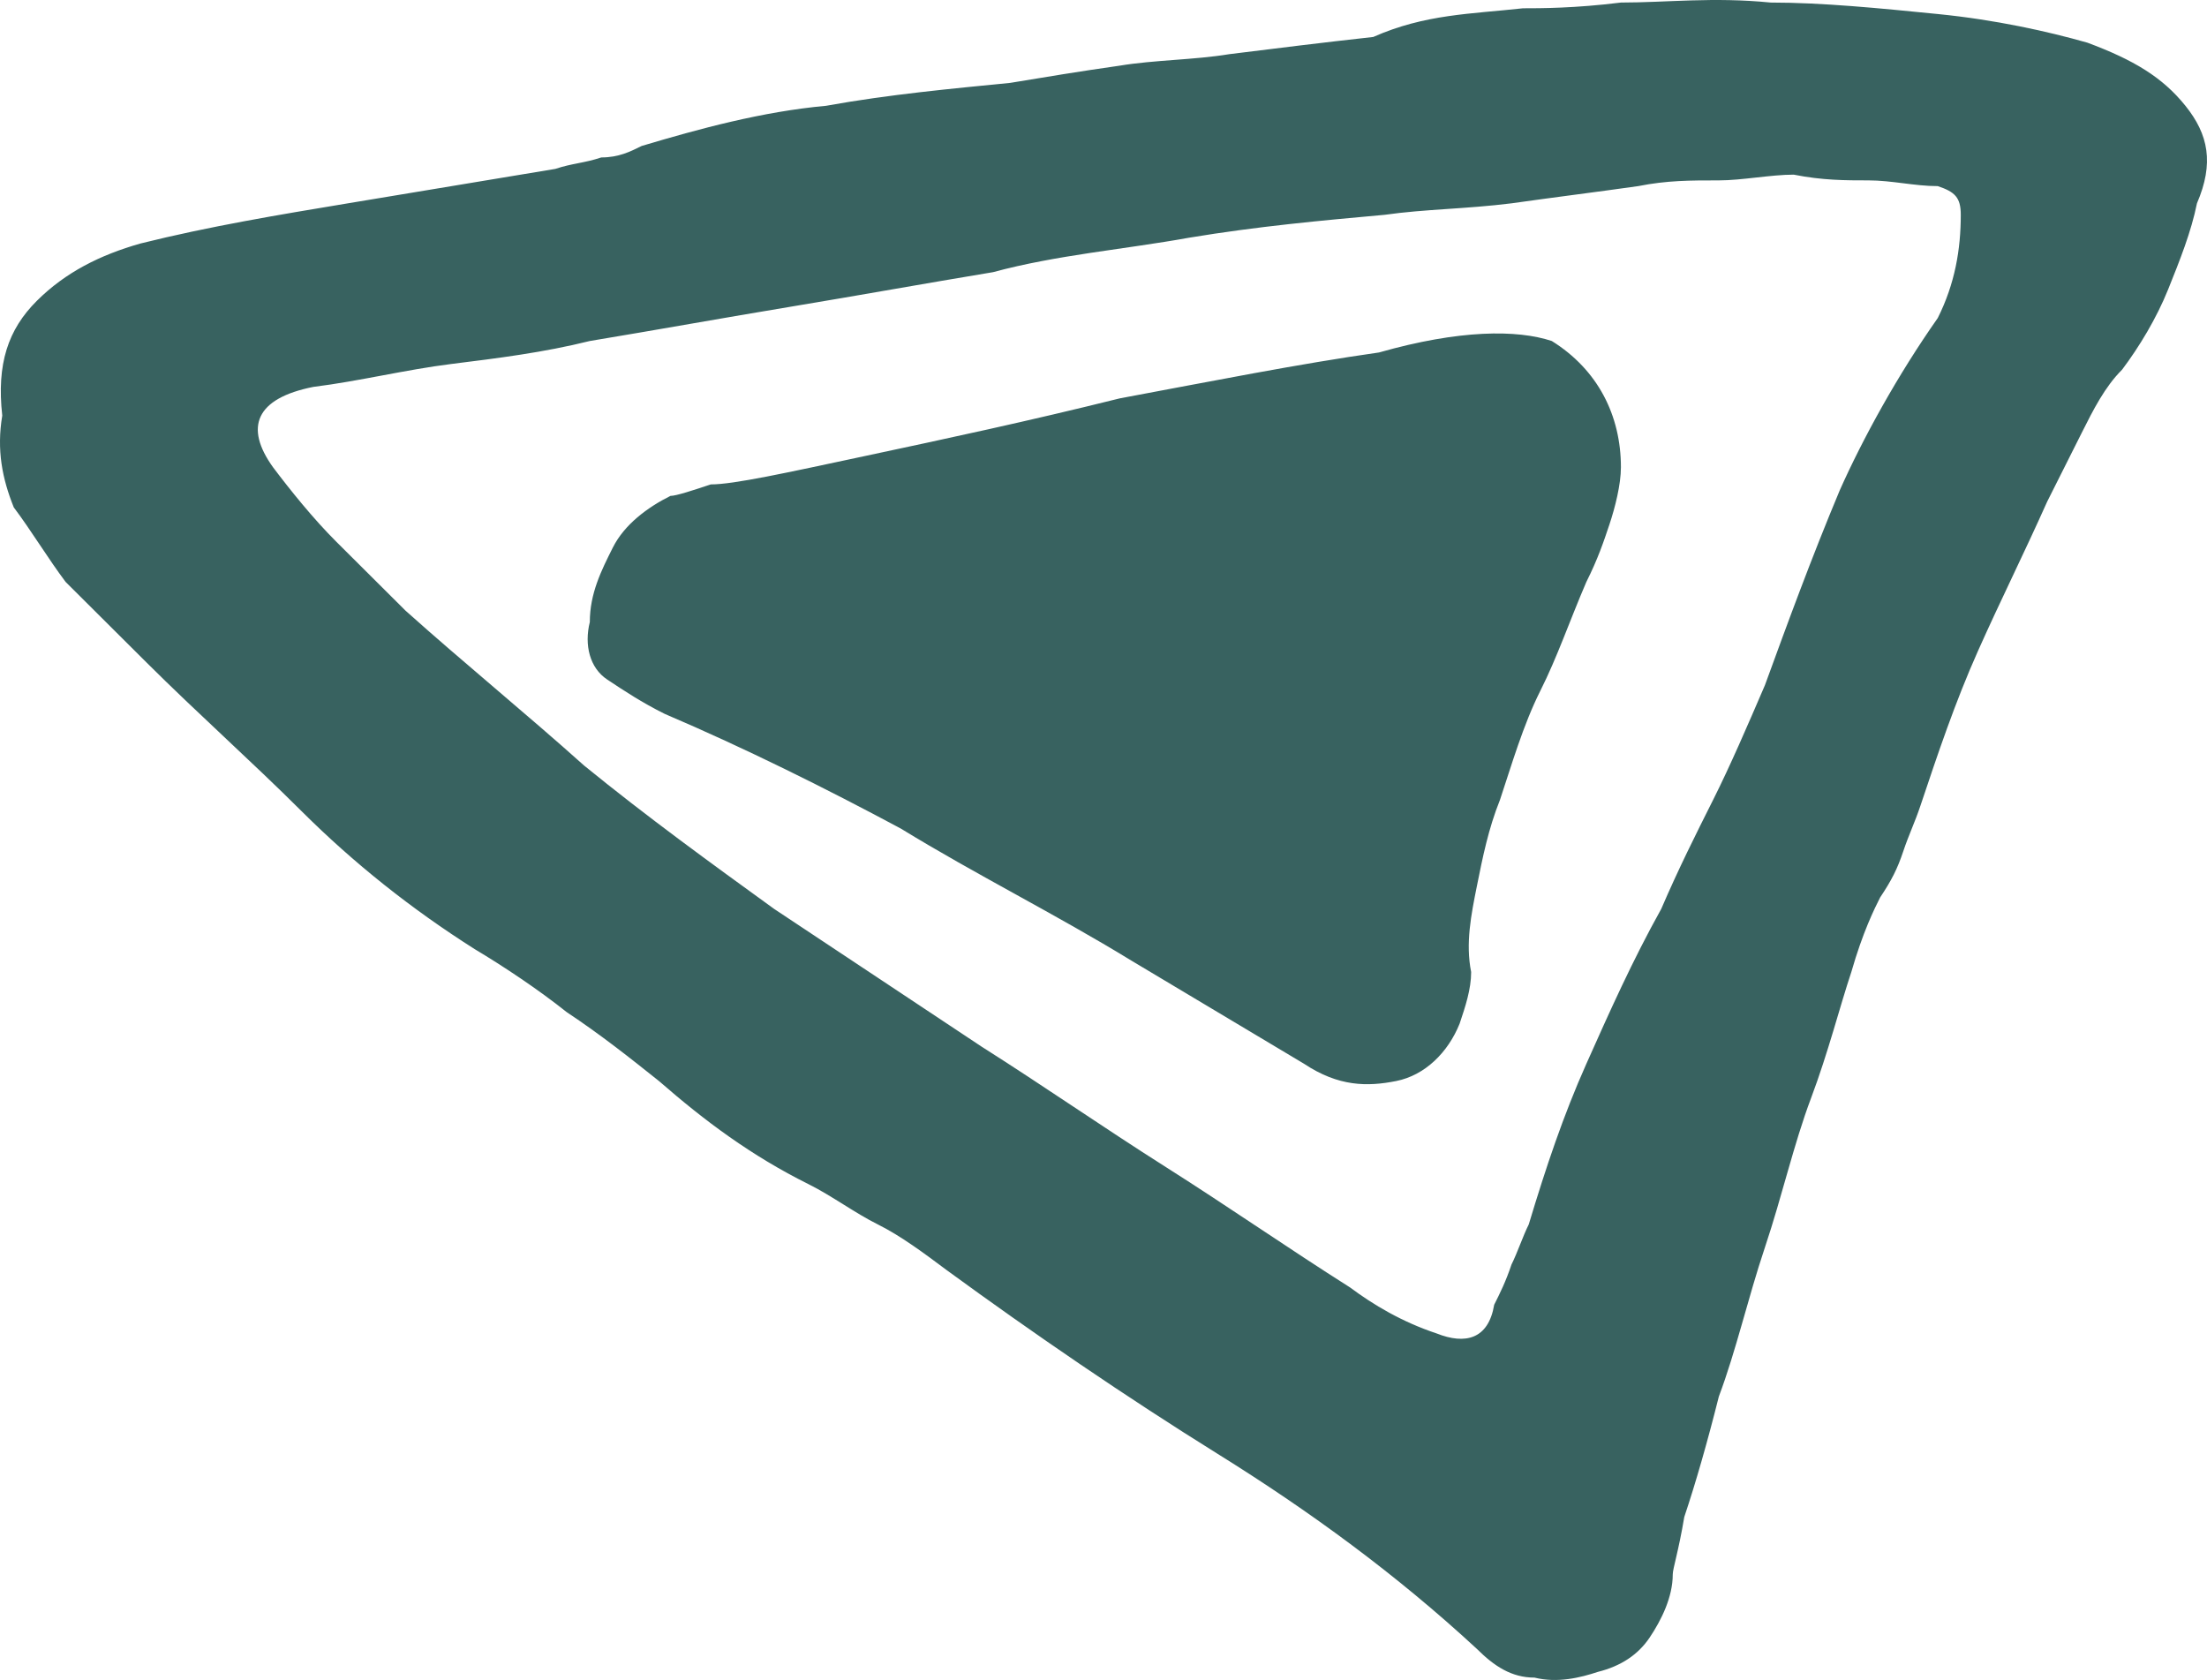 <?xml version="1.0" encoding="UTF-8"?> <svg xmlns="http://www.w3.org/2000/svg" width="268" height="204" viewBox="0 0 268 204" fill="none"> <path d="M184.94 1.006C187.038 1.006 191.235 1.006 196.831 0.31C202.427 0.31 208.023 -0.387 215.018 0.31C221.313 0.31 228.308 1.006 235.303 1.703C242.298 2.399 248.593 3.793 253.49 5.186C259.086 7.275 262.583 9.365 265.381 12.848C268.179 16.331 268.878 19.814 266.78 24.69C266.08 28.173 264.681 31.656 263.282 35.139C261.883 38.622 259.785 42.105 257.687 44.891C255.588 46.981 254.189 49.767 252.79 52.553C251.391 55.34 249.992 58.126 248.593 60.912C245.795 67.181 242.997 72.754 240.199 79.023C237.401 85.293 235.303 91.562 233.204 97.831C232.505 99.921 231.805 101.314 231.106 103.404C230.406 105.493 229.707 106.887 228.308 108.976C227.608 110.369 226.209 113.156 224.81 118.032C223.411 122.211 222.013 127.784 219.914 133.357C217.816 138.929 216.417 145.199 214.318 151.468C212.22 157.737 210.821 164.006 208.722 169.579C207.323 175.152 205.924 180.028 204.525 184.207C203.826 188.387 203.126 190.476 203.126 191.173C203.126 193.959 201.727 196.746 200.328 198.835C198.929 200.925 196.831 202.318 194.033 203.015C191.935 203.711 189.137 204.408 186.339 203.711C183.541 203.711 181.442 202.318 179.344 200.229C169.551 191.173 159.058 183.511 147.867 176.545C136.675 169.579 125.483 161.917 114.991 154.254C112.193 152.164 109.395 150.075 106.597 148.682C103.799 147.288 101.001 145.199 98.203 143.805C91.208 140.322 85.612 136.143 80.016 131.267C76.519 128.481 73.021 125.694 68.824 122.908C65.327 120.122 61.13 117.335 57.633 115.246C49.938 110.369 42.943 104.797 36.648 98.528C30.352 92.258 24.057 86.686 17.762 80.416C15.663 78.327 14.264 76.934 12.865 75.54C11.466 74.147 9.368 72.058 7.969 70.664C5.87 67.878 3.772 64.395 1.673 61.609C0.274 58.126 -0.425 54.643 0.274 50.464C-0.425 44.194 0.974 40.015 4.471 36.532C7.969 33.049 12.166 30.959 17.062 29.566C25.456 27.476 33.85 26.083 42.244 24.69C50.638 23.297 59.032 21.904 67.425 20.511C69.524 19.814 70.923 19.814 73.021 19.117C75.12 19.117 76.519 18.421 77.918 17.724C84.913 15.634 92.607 13.545 100.301 12.848C107.996 11.455 115.69 10.758 122.685 10.062C126.882 9.365 131.079 8.669 135.975 7.972C140.172 7.275 145.069 7.275 149.266 6.579C154.862 5.882 160.458 5.186 166.753 4.489C173.048 1.703 178.644 1.703 184.94 1.006ZM235.303 38.622C237.401 34.442 238.101 30.263 238.101 26.083C238.101 23.993 237.401 23.297 235.303 22.6C232.505 22.6 229.707 21.904 226.909 21.904C224.111 21.904 221.313 21.904 217.816 21.207C215.018 21.207 211.52 21.904 208.722 21.904C205.225 21.904 202.427 21.904 198.929 22.6C194.033 23.297 188.437 23.993 183.541 24.69C177.945 25.387 173.048 25.387 168.152 26.083C160.458 26.78 152.763 27.476 144.369 28.869C136.675 30.263 128.281 30.959 120.587 33.049C112.193 34.442 104.498 35.835 96.105 37.228C87.711 38.622 80.016 40.015 71.622 41.408C66.026 42.801 60.431 43.498 54.835 44.194C49.239 44.891 43.643 46.284 38.047 46.981C31.052 48.374 29.653 51.857 33.15 56.733C35.249 59.519 38.047 63.002 40.845 65.788C43.643 68.575 46.441 71.361 49.239 74.147C56.234 80.416 63.928 86.686 70.923 92.955C78.617 99.224 86.312 104.797 94.006 110.37C98.203 113.156 102.4 115.942 106.597 118.728C110.794 121.515 114.991 124.301 119.188 127.087C126.882 131.964 133.877 136.84 141.571 141.716C149.266 146.592 156.261 151.468 163.955 156.344C166.753 158.434 170.25 160.523 174.447 161.917C177.945 163.31 180.743 162.613 181.442 158.434C182.142 157.04 182.841 155.647 183.541 153.558C184.24 152.164 184.94 150.075 185.639 148.682C187.738 141.716 189.836 135.446 192.634 129.177C195.432 122.908 198.23 116.639 201.727 110.37C203.826 105.493 205.924 101.314 208.023 97.135C210.121 92.955 212.22 88.079 214.318 83.203C217.116 75.54 219.914 67.878 223.412 59.519C226.209 53.25 230.406 45.587 235.303 38.622ZM188.437 41.408C194.033 44.891 196.831 50.464 196.831 56.733C196.831 58.822 196.131 61.609 195.432 63.699C194.732 65.788 194.033 67.878 192.634 70.664C190.536 75.54 189.137 79.72 187.038 83.899C184.94 88.079 183.541 92.955 182.142 97.135C180.743 100.617 180.043 104.1 179.344 107.583C178.644 111.066 177.945 114.549 178.644 118.032C178.644 120.122 177.945 122.211 177.245 124.301C175.846 127.784 173.048 130.57 169.551 131.267C166.053 131.964 162.556 131.964 158.359 129.177C154.862 127.087 151.364 124.998 147.867 122.908C144.369 120.818 140.872 118.729 137.374 116.639C128.281 111.066 118.488 106.19 109.395 100.617C100.301 95.741 90.509 90.865 80.716 86.686C77.918 85.293 75.819 83.899 73.721 82.506C71.622 81.113 70.923 78.327 71.622 75.54C71.622 72.058 73.021 69.271 74.42 66.485C75.819 63.699 78.617 61.609 81.415 60.216C82.115 60.216 84.213 59.519 86.312 58.822C89.11 58.822 95.405 57.429 105.198 55.34C114.991 53.25 124.784 51.16 135.975 48.374C147.167 46.284 157.66 44.194 167.452 42.801C177.245 40.015 184.24 40.015 188.437 41.408Z" fill="#386260"></path> </svg> 